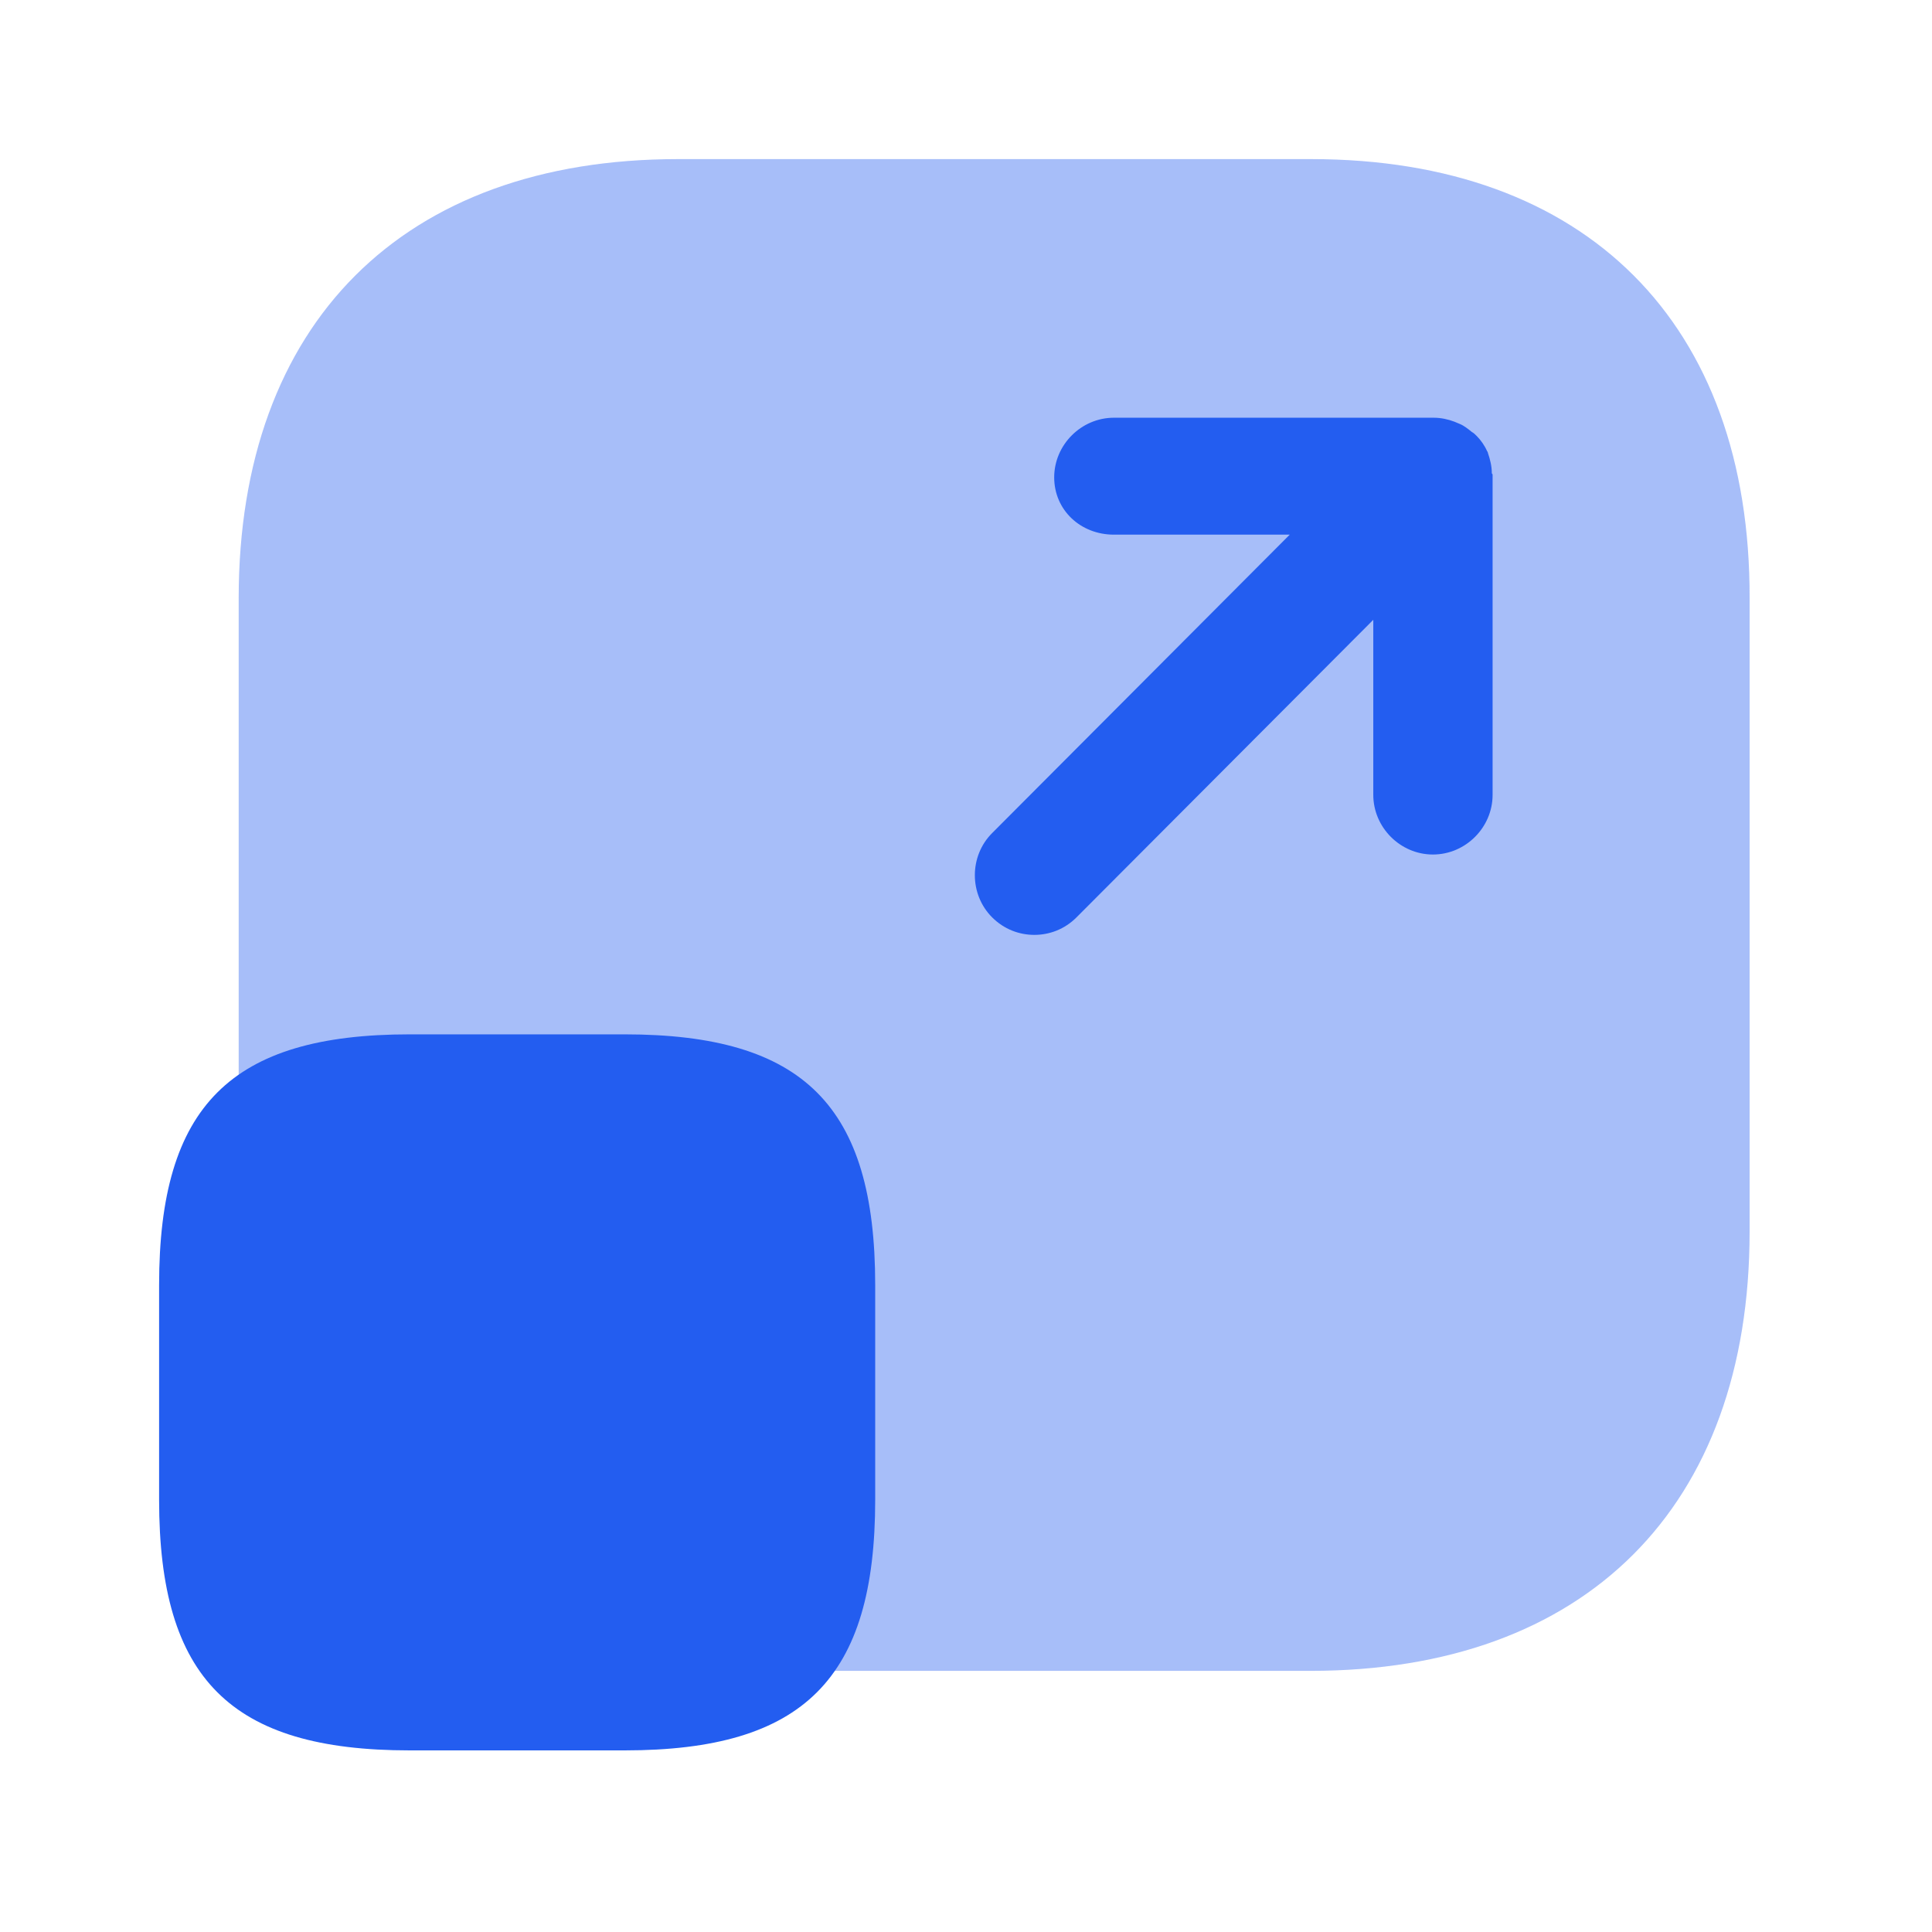 <?xml version="1.0" encoding="UTF-8"?>
<svg xmlns="http://www.w3.org/2000/svg" width="37" height="37" viewBox="0 0 37 37" fill="none">
  <path opacity="0.4" d="M25.111 3.047H12.982C7.725 3.047 4.571 6.186 4.571 11.459V23.572C4.571 28.86 7.725 31.999 12.982 31.999H25.096C30.368 31.999 33.507 28.86 33.507 23.587V11.459C33.522 6.186 30.368 3.047 25.111 3.047Z" fill="#235DF0"></path>
  <path d="M16.761 24.608V28.723C16.761 32.151 15.39 33.522 11.961 33.522H7.847C4.419 33.522 3.047 32.151 3.047 28.723V24.608C3.047 21.18 4.419 19.809 7.847 19.809H11.961C15.39 19.809 16.761 21.18 16.761 24.608Z" fill="#235DF0"></path>
  <path d="M28.57 9.066C28.57 8.929 28.54 8.807 28.494 8.67C28.494 8.655 28.479 8.639 28.479 8.639C28.433 8.533 28.357 8.426 28.281 8.35C28.25 8.319 28.22 8.289 28.189 8.274C28.113 8.213 28.037 8.152 27.961 8.121C27.93 8.106 27.884 8.091 27.854 8.076C27.732 8.03 27.595 8 27.458 8H21.332C20.708 8 20.189 8.518 20.189 9.142C20.189 9.767 20.692 10.239 21.332 10.239H24.7L19.001 15.954C18.559 16.395 18.559 17.127 19.001 17.569C19.23 17.797 19.519 17.904 19.809 17.904C20.098 17.904 20.388 17.797 20.616 17.569L26.3 11.87V15.222C26.3 15.847 26.818 16.365 27.442 16.365C28.067 16.365 28.585 15.847 28.585 15.222V9.097C28.585 9.081 28.585 9.081 28.57 9.066Z" fill="#235DF0"></path>
</svg>

